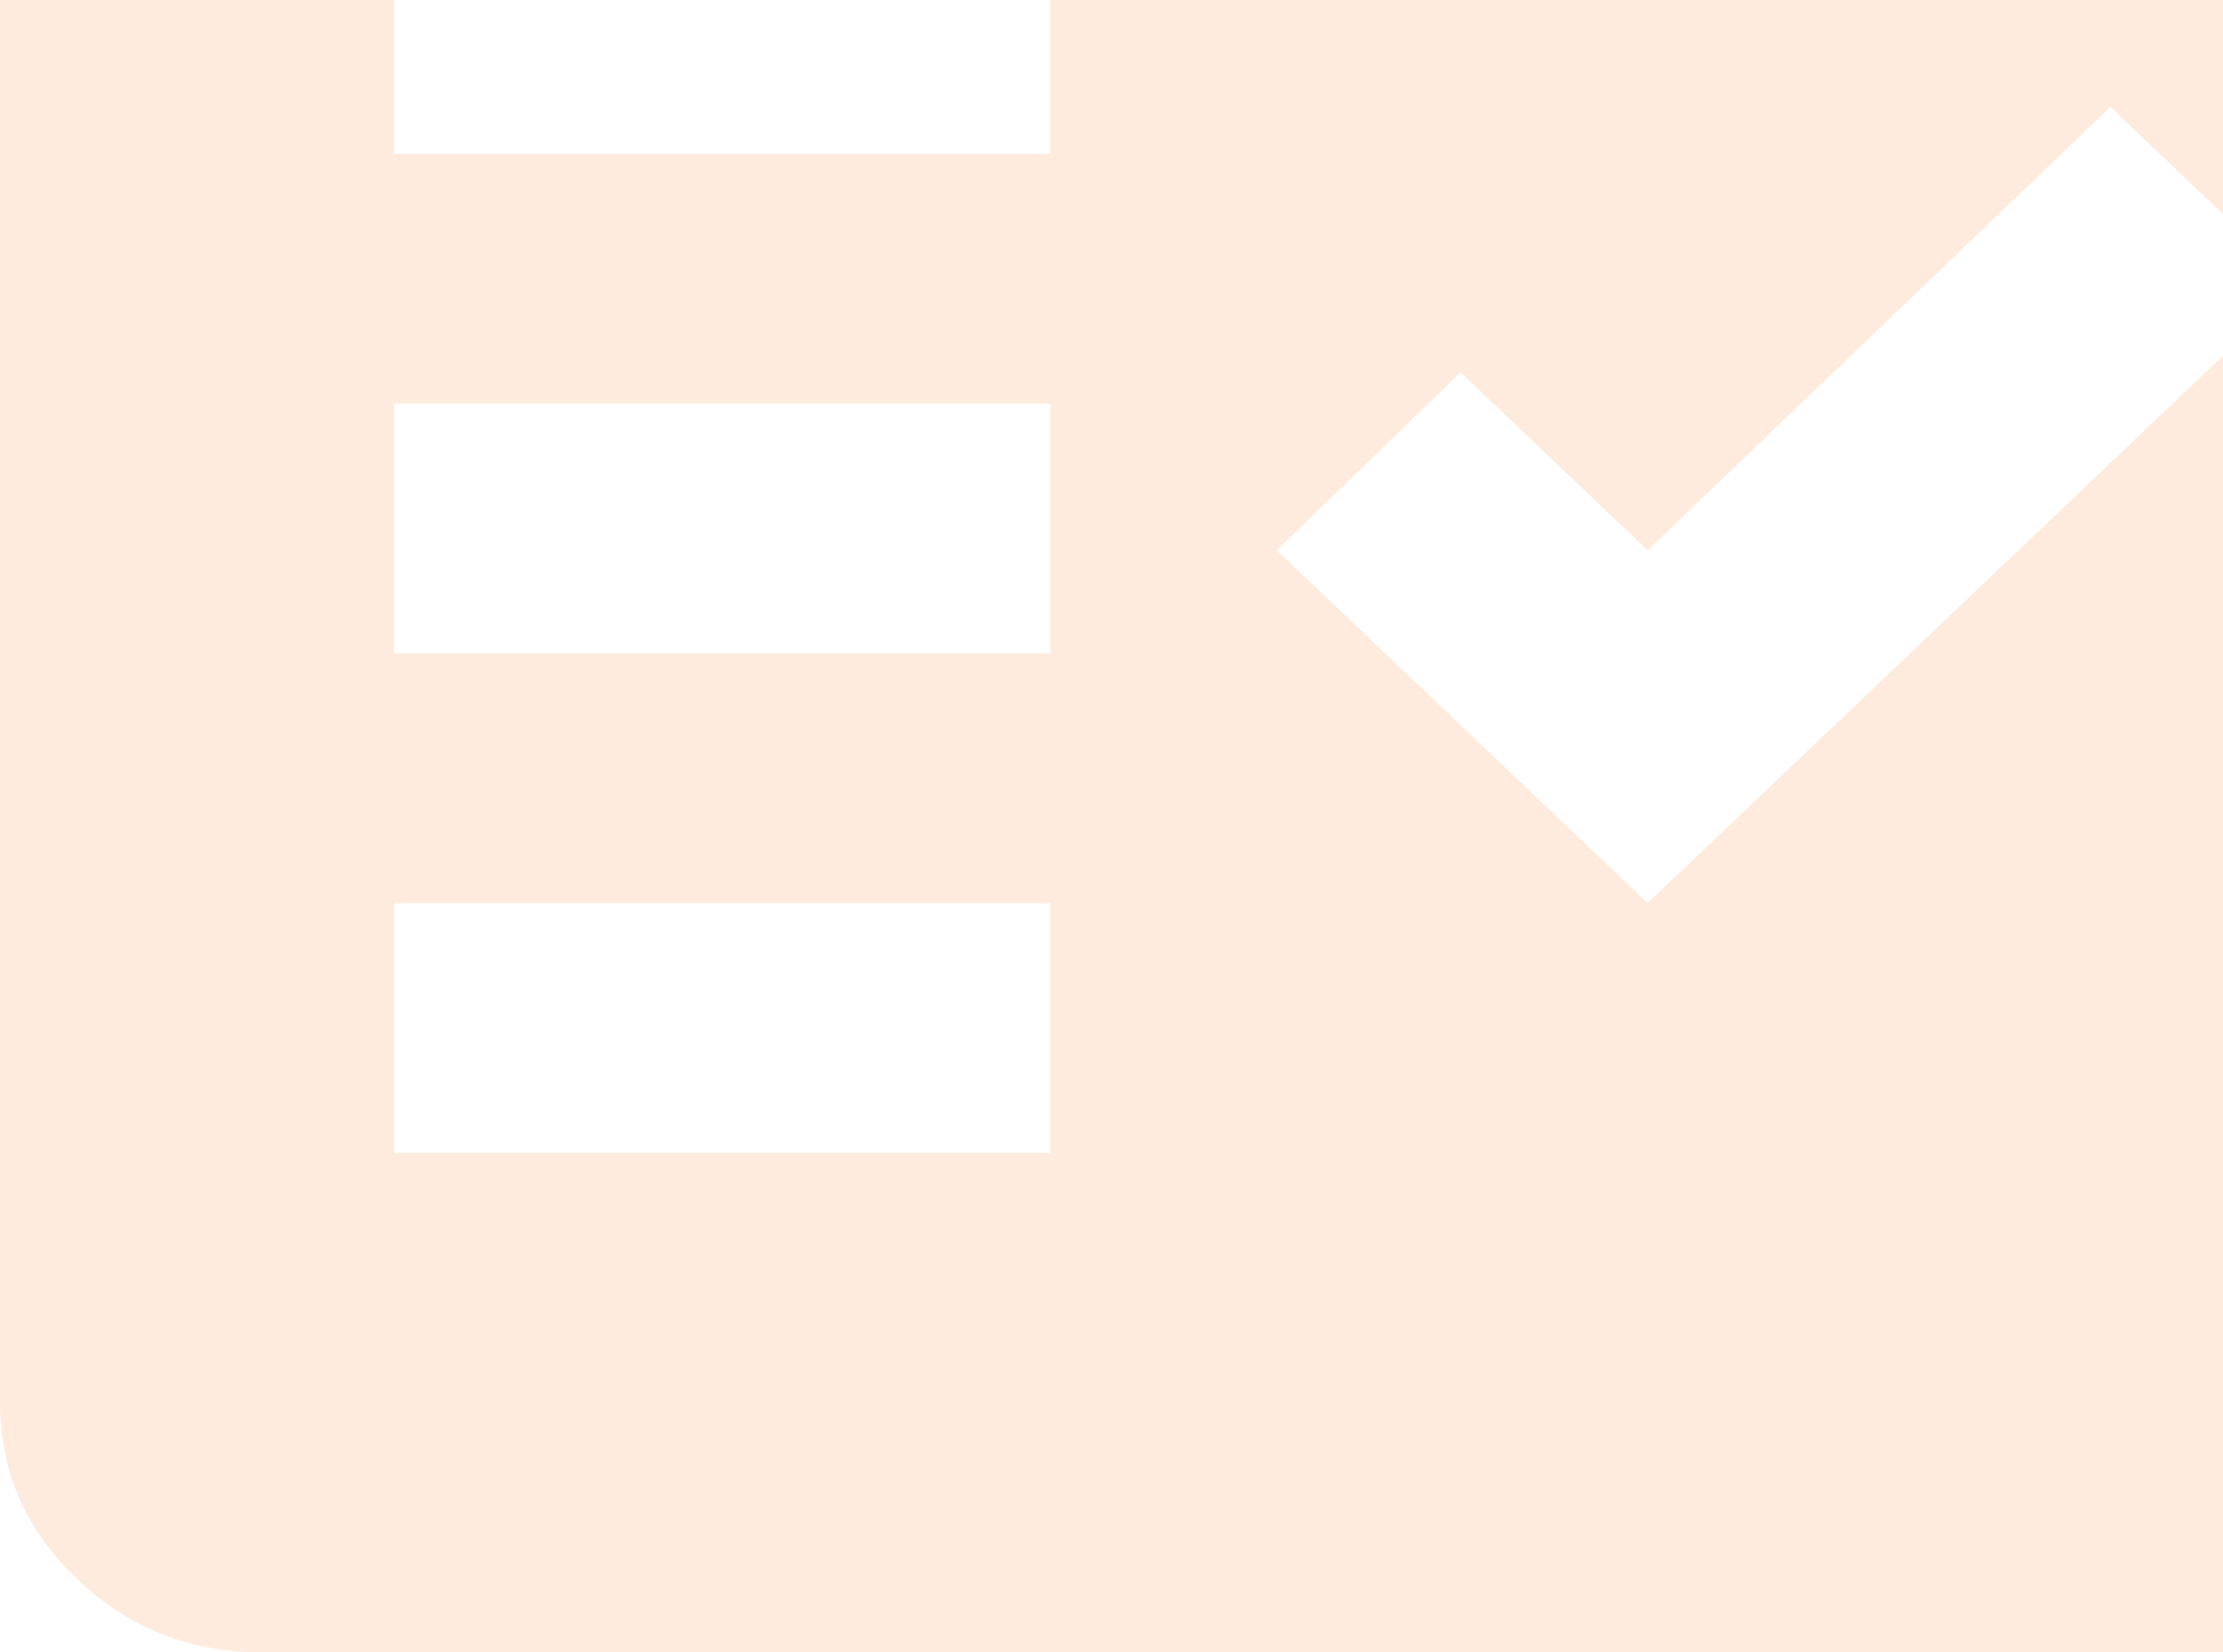 <?xml version="1.0" encoding="UTF-8"?> <svg xmlns="http://www.w3.org/2000/svg" width="265" height="197" viewBox="0 0 265 197" fill="none"><path fill-rule="evenodd" clip-rule="evenodd" d="M9.202 188.26C15.326 194.087 22.692 197 31.3 197L265 197V42.41L196.407 107.667L152.196 65.606L174.106 44.389L196.407 65.606L251.574 12.75L265 25.523V0H125.2V18.333H46.95V0H0V167.222C0.01 175.421 3.078 182.434 9.202 188.26ZM125.2 137.444H46.95V107.667H125.2V137.444ZM125.2 77.889H46.95V48.111H125.2V77.889Z" fill="#FF7D1F" fill-opacity="0.15"></path></svg> 